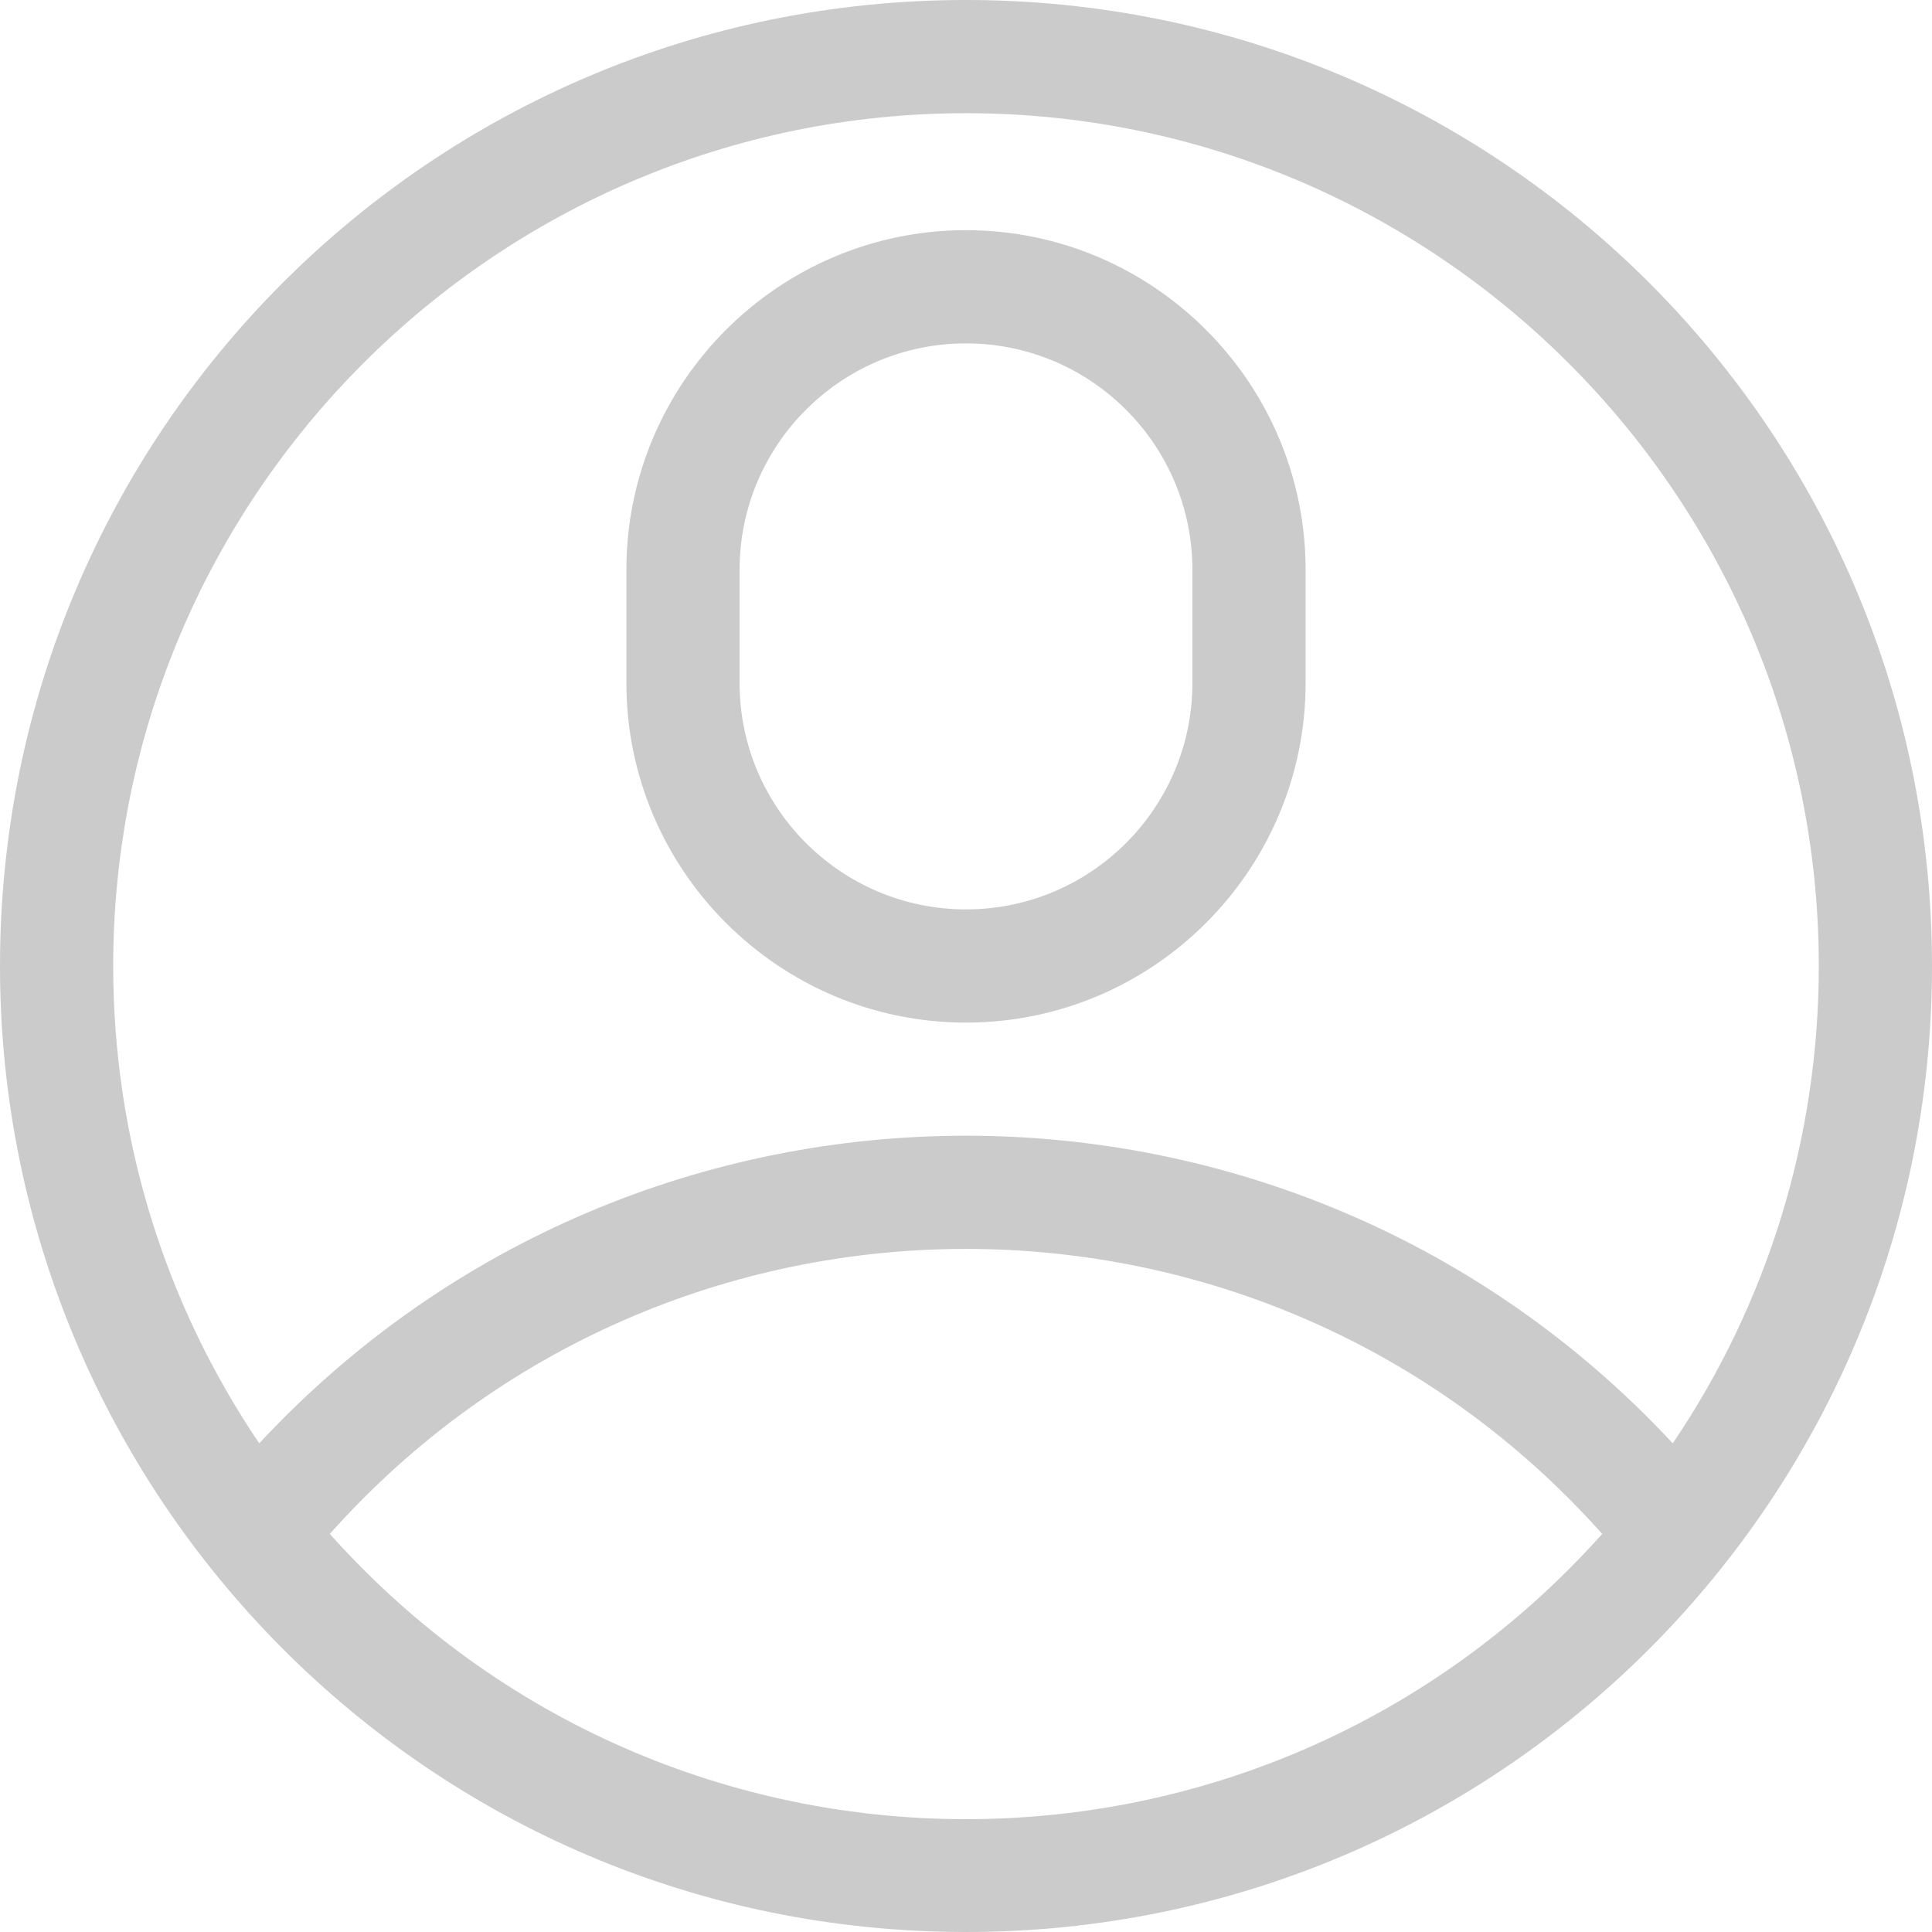 <?xml version="1.0" encoding="utf-8"?>
<!-- Generator: Adobe Illustrator 22.0.0, SVG Export Plug-In . SVG Version: 6.00 Build 0)  -->
<svg version="1.1" id="Camada_1" xmlns="http://www.w3.org/2000/svg" xmlns:xlink="http://www.w3.org/1999/xlink" x="0px" y="0px"
	 viewBox="0 0 512 512" style="enable-background:new 0 0 512 512;" xml:space="preserve">
<style type="text/css">
	.st0{fill:#CBCBCB;}
</style>
<g>
	<path class="st0" d="M512,256C512,114.5,397.5,0,256,0C114.5,0,0,114.5,0,256c0,140.2,113.5,256,256,256
		C397.9,512,512,396.9,512,256z M256,30c124.6,0,226,101.4,226,226c0,45.6-13.6,89.4-38.7,126.5c-101-108.6-273.4-108.8-374.6,0
		C43.6,345.4,30,301.6,30,256C30,131.4,131.4,30,256,30z M87.4,406.5c89.8-100.7,247.4-100.7,337.2,0
		C334.5,507.3,177.5,507.3,87.4,406.5z"/>
	<path class="st0" d="M256,271c49.6,0,90-40.4,90-90v-30c0-49.6-40.4-90-90-90s-90,40.4-90,90v30C166,230.6,206.4,271,256,271z
		 M196,151c0-33.1,26.9-60,60-60s60,26.9,60,60v30c0,33.1-26.9,60-60,60s-60-26.9-60-60V151z"/>
</g>
</svg>
